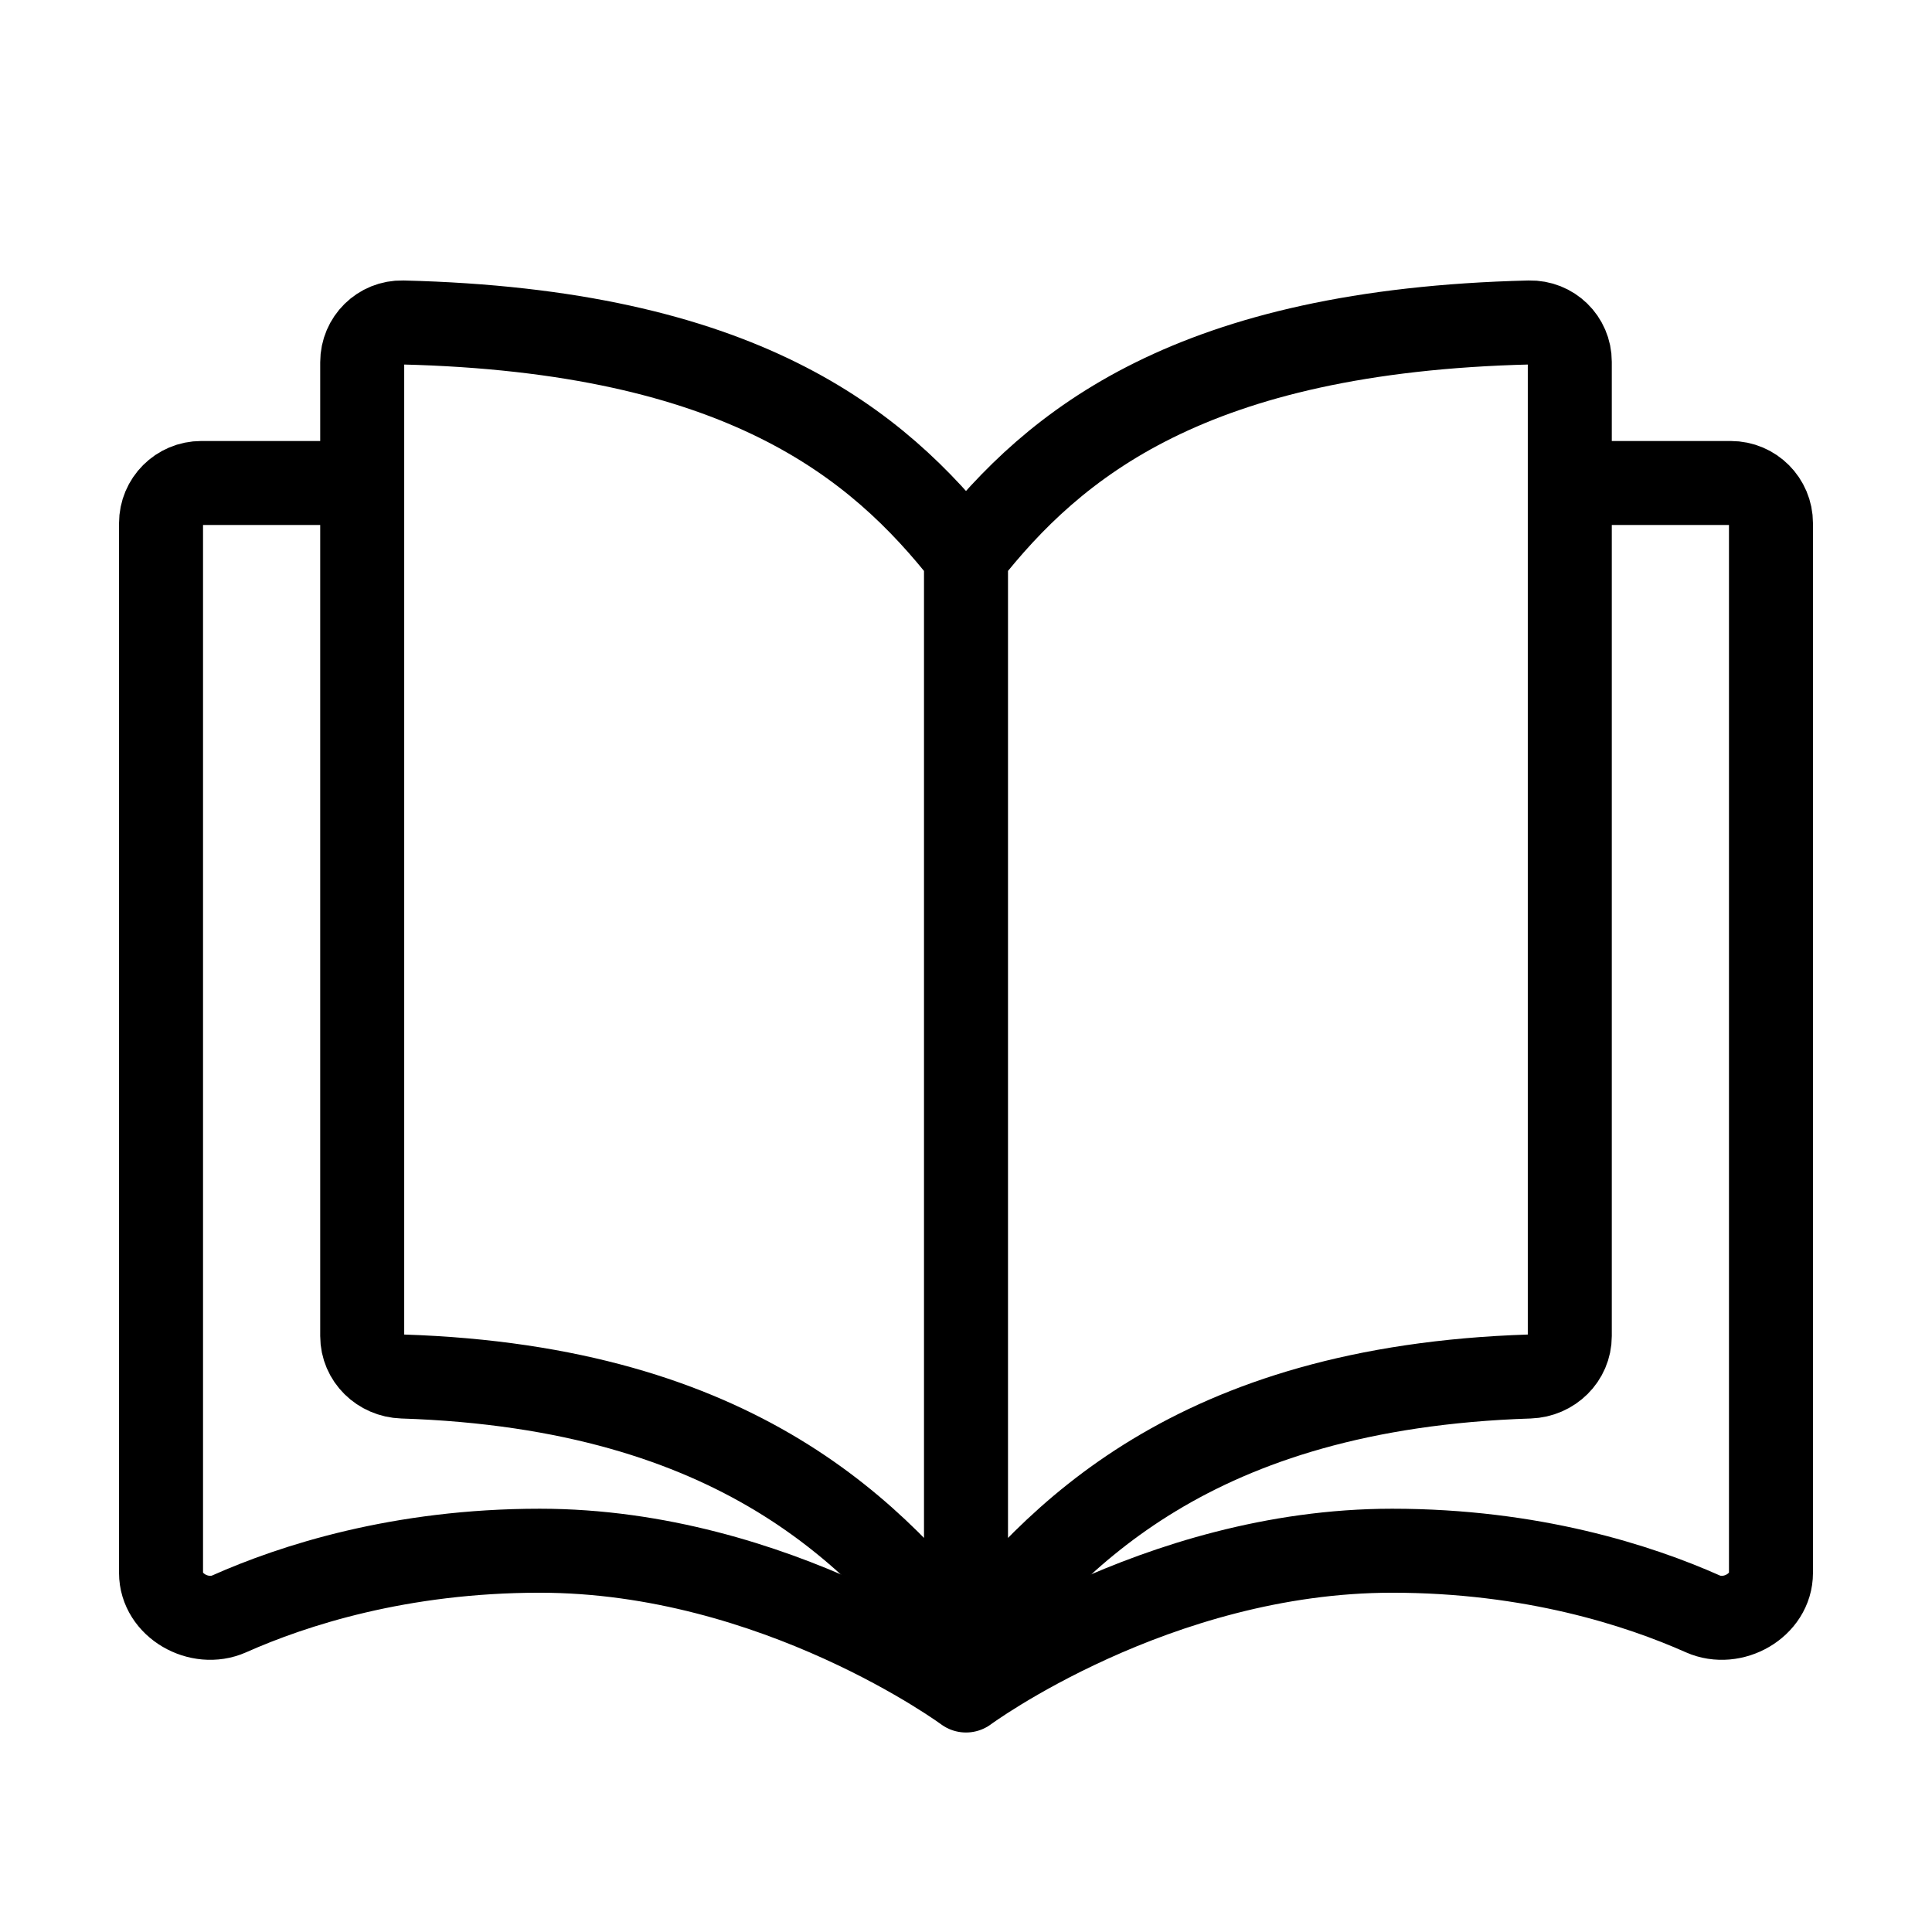 <?xml version="1.0" encoding="UTF-8"?>
<svg xmlns="http://www.w3.org/2000/svg" width="23" height="23" viewBox="0 0 23 23" fill="none">
  <path d="M11.5 6.621C10.446 5.279 8.821 3.937 4.793 3.839C4.528 3.833 4.312 4.047 4.312 4.312C4.312 6.275 4.312 13.707 4.312 15.905C4.312 16.17 4.528 16.378 4.793 16.387C8.821 16.518 10.446 18.304 11.5 19.646M11.5 6.621C12.554 5.279 14.179 3.937 18.207 3.839C18.472 3.833 18.688 4.043 18.688 4.307C18.688 6.502 18.688 13.71 18.688 15.905C18.688 16.169 18.472 16.378 18.207 16.387C14.18 16.518 12.554 18.304 11.5 19.646M11.5 6.621V19.646" stroke="black" stroke-linejoin="round"></path>
  <path d="M18.434 5.75H20.604C20.869 5.75 21.083 5.965 21.083 6.229V18.725C21.083 19.113 20.627 19.37 20.272 19.213C19.51 18.874 18.238 18.461 16.573 18.461C13.755 18.461 11.5 20.125 11.5 20.125C11.5 20.125 9.245 18.461 6.426 18.461C4.761 18.461 3.49 18.874 2.728 19.213C2.373 19.37 1.917 19.113 1.917 18.725V6.229C1.917 5.965 2.131 5.75 2.396 5.75H4.566" stroke="black" stroke-linejoin="round"></path>
</svg>

